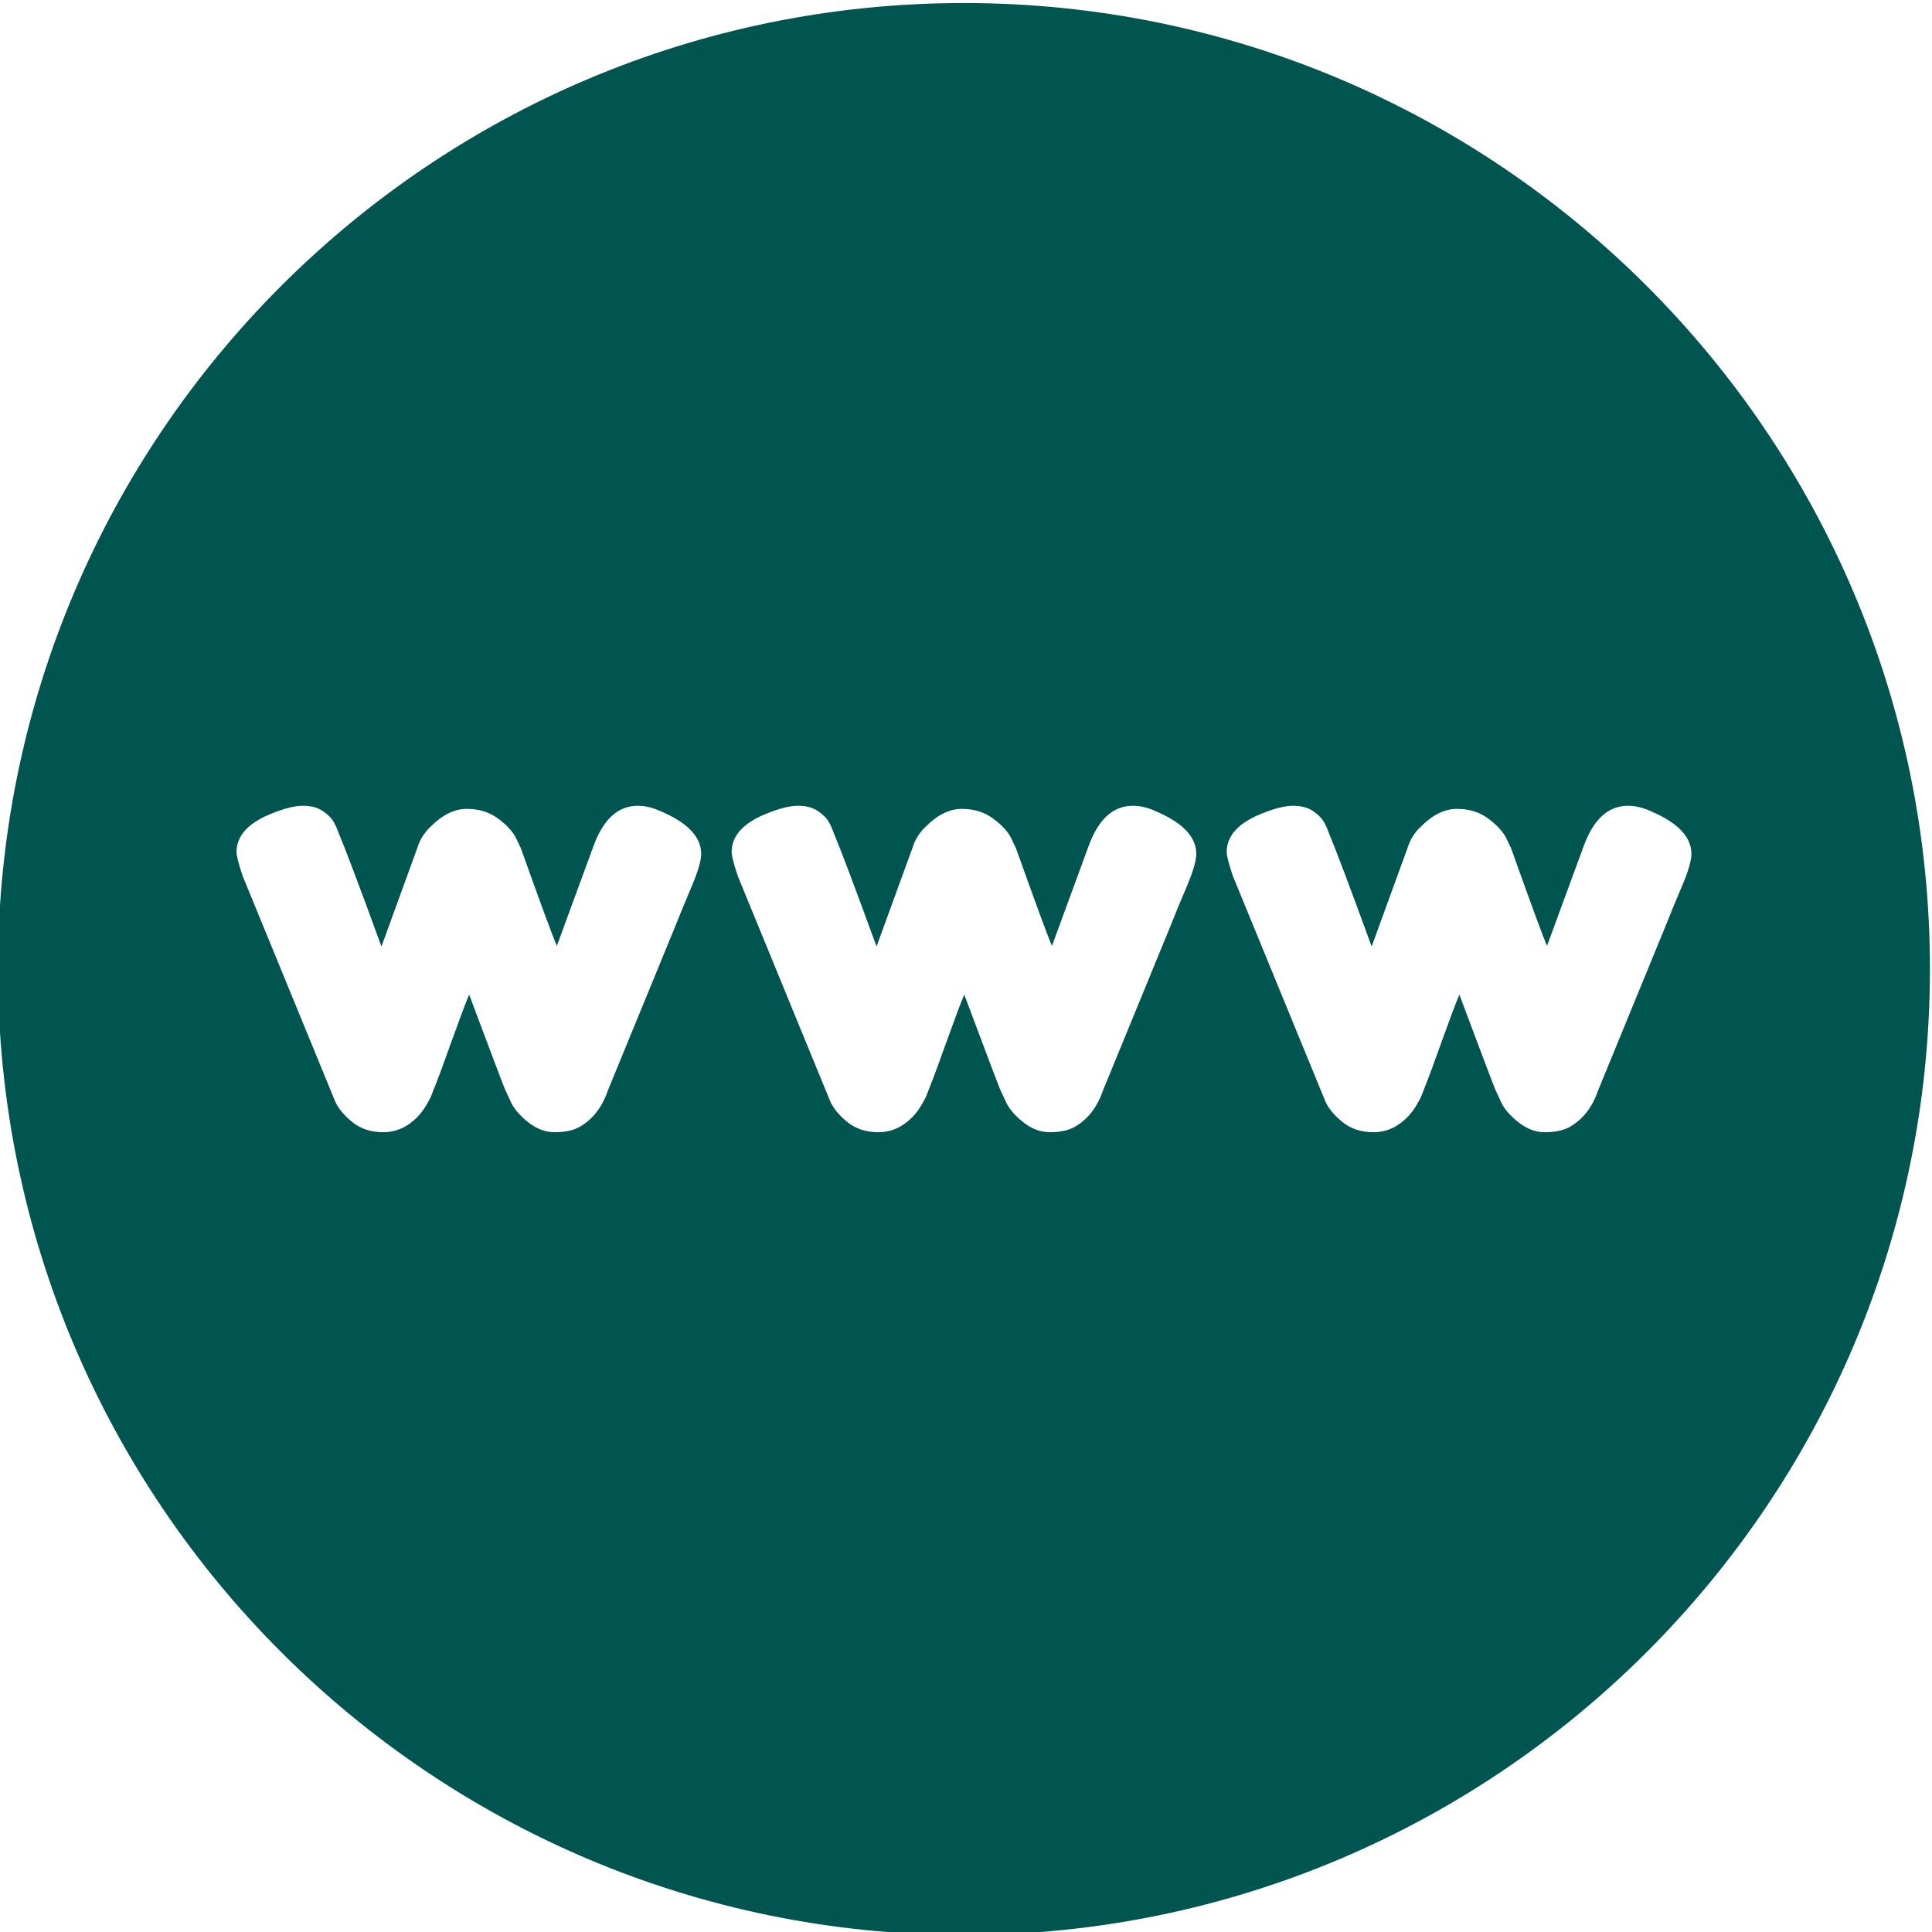 <?xml version="1.0" encoding="UTF-8" standalone="no"?><svg xmlns="http://www.w3.org/2000/svg" xmlns:xlink="http://www.w3.org/1999/xlink" clip-rule="evenodd" fill="#005551" fill-rule="evenodd" height="30" preserveAspectRatio="xMidYMid meet" stroke-linejoin="round" stroke-miterlimit="2" version="1" viewBox="1.1 0.9 30.0 30.0" width="30" zoomAndPan="magnify"><g id="change1_1"><path d="M16.068,0.947c-8.279,-0 -15,6.721 -15,15c0,8.278 6.721,15 15,15c8.279,-0 15,-6.722 15,-15c0,-8.279 -6.721,-15 -15,-15Zm-4.685,12.56c0.403,0.176 0.605,0.394 0.605,0.652c-0,0.108 -0.051,0.279 -0.152,0.516c-0.1,0.236 -0.185,0.443 -0.255,0.619l-1.04,2.534c-0.095,0.278 -0.252,0.473 -0.473,0.587c-0.094,0.044 -0.214,0.066 -0.359,0.066c-0.145,-0 -0.285,-0.055 -0.421,-0.166c-0.135,-0.11 -0.225,-0.222 -0.269,-0.335l-0.076,-0.161c-0.051,-0.126 -0.237,-0.618 -0.558,-1.475c-0.063,0.151 -0.156,0.399 -0.279,0.742c-0.123,0.344 -0.202,0.558 -0.236,0.643c-0.035,0.085 -0.057,0.142 -0.067,0.17c-0.009,0.029 -0.036,0.081 -0.08,0.156c-0.044,0.076 -0.095,0.142 -0.151,0.199c-0.152,0.151 -0.325,0.227 -0.52,0.227c-0.196,-0 -0.36,-0.055 -0.492,-0.166c-0.132,-0.11 -0.221,-0.222 -0.265,-0.335l-1.428,-3.48c-0.063,-0.189 -0.094,-0.312 -0.094,-0.369c-0,-0.252 0.179,-0.451 0.539,-0.596c0.201,-0.082 0.365,-0.123 0.491,-0.123c0.127,0 0.229,0.027 0.308,0.081c0.079,0.053 0.134,0.107 0.165,0.161c0.032,0.053 0.057,0.108 0.076,0.165c0.107,0.252 0.331,0.845 0.671,1.778l0.558,-1.532c0.038,-0.126 0.107,-0.237 0.208,-0.331c0.183,-0.183 0.369,-0.274 0.558,-0.274c0.189,-0 0.352,0.05 0.487,0.151c0.136,0.101 0.229,0.202 0.279,0.303l0.076,0.16c0.315,0.883 0.501,1.387 0.558,1.513l0.576,-1.569c0.152,-0.404 0.379,-0.606 0.681,-0.606c0.12,0 0.246,0.032 0.379,0.095Zm7.687,-0c0.404,0.176 0.606,0.394 0.606,0.652c-0,0.108 -0.051,0.279 -0.152,0.516c-0.101,0.236 -0.186,0.443 -0.255,0.619l-1.04,2.534c-0.095,0.278 -0.252,0.473 -0.473,0.587c-0.095,0.044 -0.214,0.066 -0.359,0.066c-0.145,-0 -0.286,-0.055 -0.421,-0.166c-0.136,-0.11 -0.225,-0.222 -0.27,-0.335l-0.075,-0.161c-0.051,-0.126 -0.237,-0.618 -0.558,-1.475c-0.063,0.151 -0.156,0.399 -0.279,0.742c-0.123,0.344 -0.202,0.558 -0.237,0.643c-0.034,0.085 -0.056,0.142 -0.066,0.17c-0.009,0.029 -0.036,0.081 -0.08,0.156c-0.044,0.076 -0.095,0.142 -0.151,0.199c-0.152,0.151 -0.325,0.227 -0.52,0.227c-0.196,-0 -0.36,-0.055 -0.492,-0.166c-0.133,-0.11 -0.221,-0.222 -0.265,-0.335l-1.428,-3.48c-0.063,-0.189 -0.094,-0.312 -0.094,-0.369c-0,-0.252 0.179,-0.451 0.539,-0.596c0.201,-0.082 0.365,-0.123 0.491,-0.123c0.126,0 0.229,0.027 0.308,0.081c0.078,0.053 0.134,0.107 0.165,0.161c0.032,0.053 0.057,0.108 0.076,0.165c0.107,0.252 0.331,0.845 0.671,1.778l0.558,-1.532c0.038,-0.126 0.107,-0.237 0.208,-0.331c0.183,-0.183 0.369,-0.274 0.558,-0.274c0.189,-0 0.351,0.05 0.487,0.151c0.136,0.101 0.229,0.202 0.279,0.303l0.076,0.16c0.315,0.883 0.501,1.387 0.558,1.513l0.576,-1.569c0.152,-0.404 0.379,-0.606 0.681,-0.606c0.12,0 0.246,0.032 0.378,0.095Zm7.688,-0c0.404,0.176 0.606,0.394 0.606,0.652c-0,0.108 -0.051,0.279 -0.152,0.516c-0.101,0.236 -0.186,0.443 -0.255,0.619l-1.04,2.534c-0.095,0.278 -0.252,0.473 -0.473,0.587c-0.095,0.044 -0.214,0.066 -0.359,0.066c-0.145,-0 -0.286,-0.055 -0.421,-0.166c-0.136,-0.11 -0.226,-0.222 -0.27,-0.335l-0.075,-0.161c-0.051,-0.126 -0.237,-0.618 -0.558,-1.475c-0.063,0.151 -0.156,0.399 -0.279,0.742c-0.123,0.344 -0.202,0.558 -0.237,0.643c-0.034,0.085 -0.056,0.142 -0.066,0.17c-0.009,0.029 -0.036,0.081 -0.08,0.156c-0.044,0.076 -0.095,0.142 -0.151,0.199c-0.152,0.151 -0.325,0.227 -0.521,0.227c-0.195,-0 -0.359,-0.055 -0.491,-0.166c-0.133,-0.11 -0.221,-0.222 -0.265,-0.335l-1.428,-3.48c-0.063,-0.189 -0.095,-0.312 -0.095,-0.369c0,-0.252 0.18,-0.451 0.539,-0.596c0.202,-0.082 0.366,-0.123 0.492,-0.123c0.126,0 0.229,0.027 0.308,0.081c0.078,0.053 0.133,0.107 0.165,0.161c0.032,0.053 0.057,0.108 0.076,0.165c0.107,0.252 0.331,0.845 0.671,1.778l0.558,-1.532c0.038,-0.126 0.107,-0.237 0.208,-0.331c0.183,-0.183 0.369,-0.274 0.558,-0.274c0.189,-0 0.351,0.05 0.487,0.151c0.135,0.101 0.228,0.202 0.279,0.303l0.076,0.16c0.315,0.883 0.501,1.387 0.557,1.513l0.577,-1.569c0.152,-0.404 0.379,-0.606 0.681,-0.606c0.12,0 0.246,0.032 0.378,0.095Z" fill="inherit"/></g></svg>